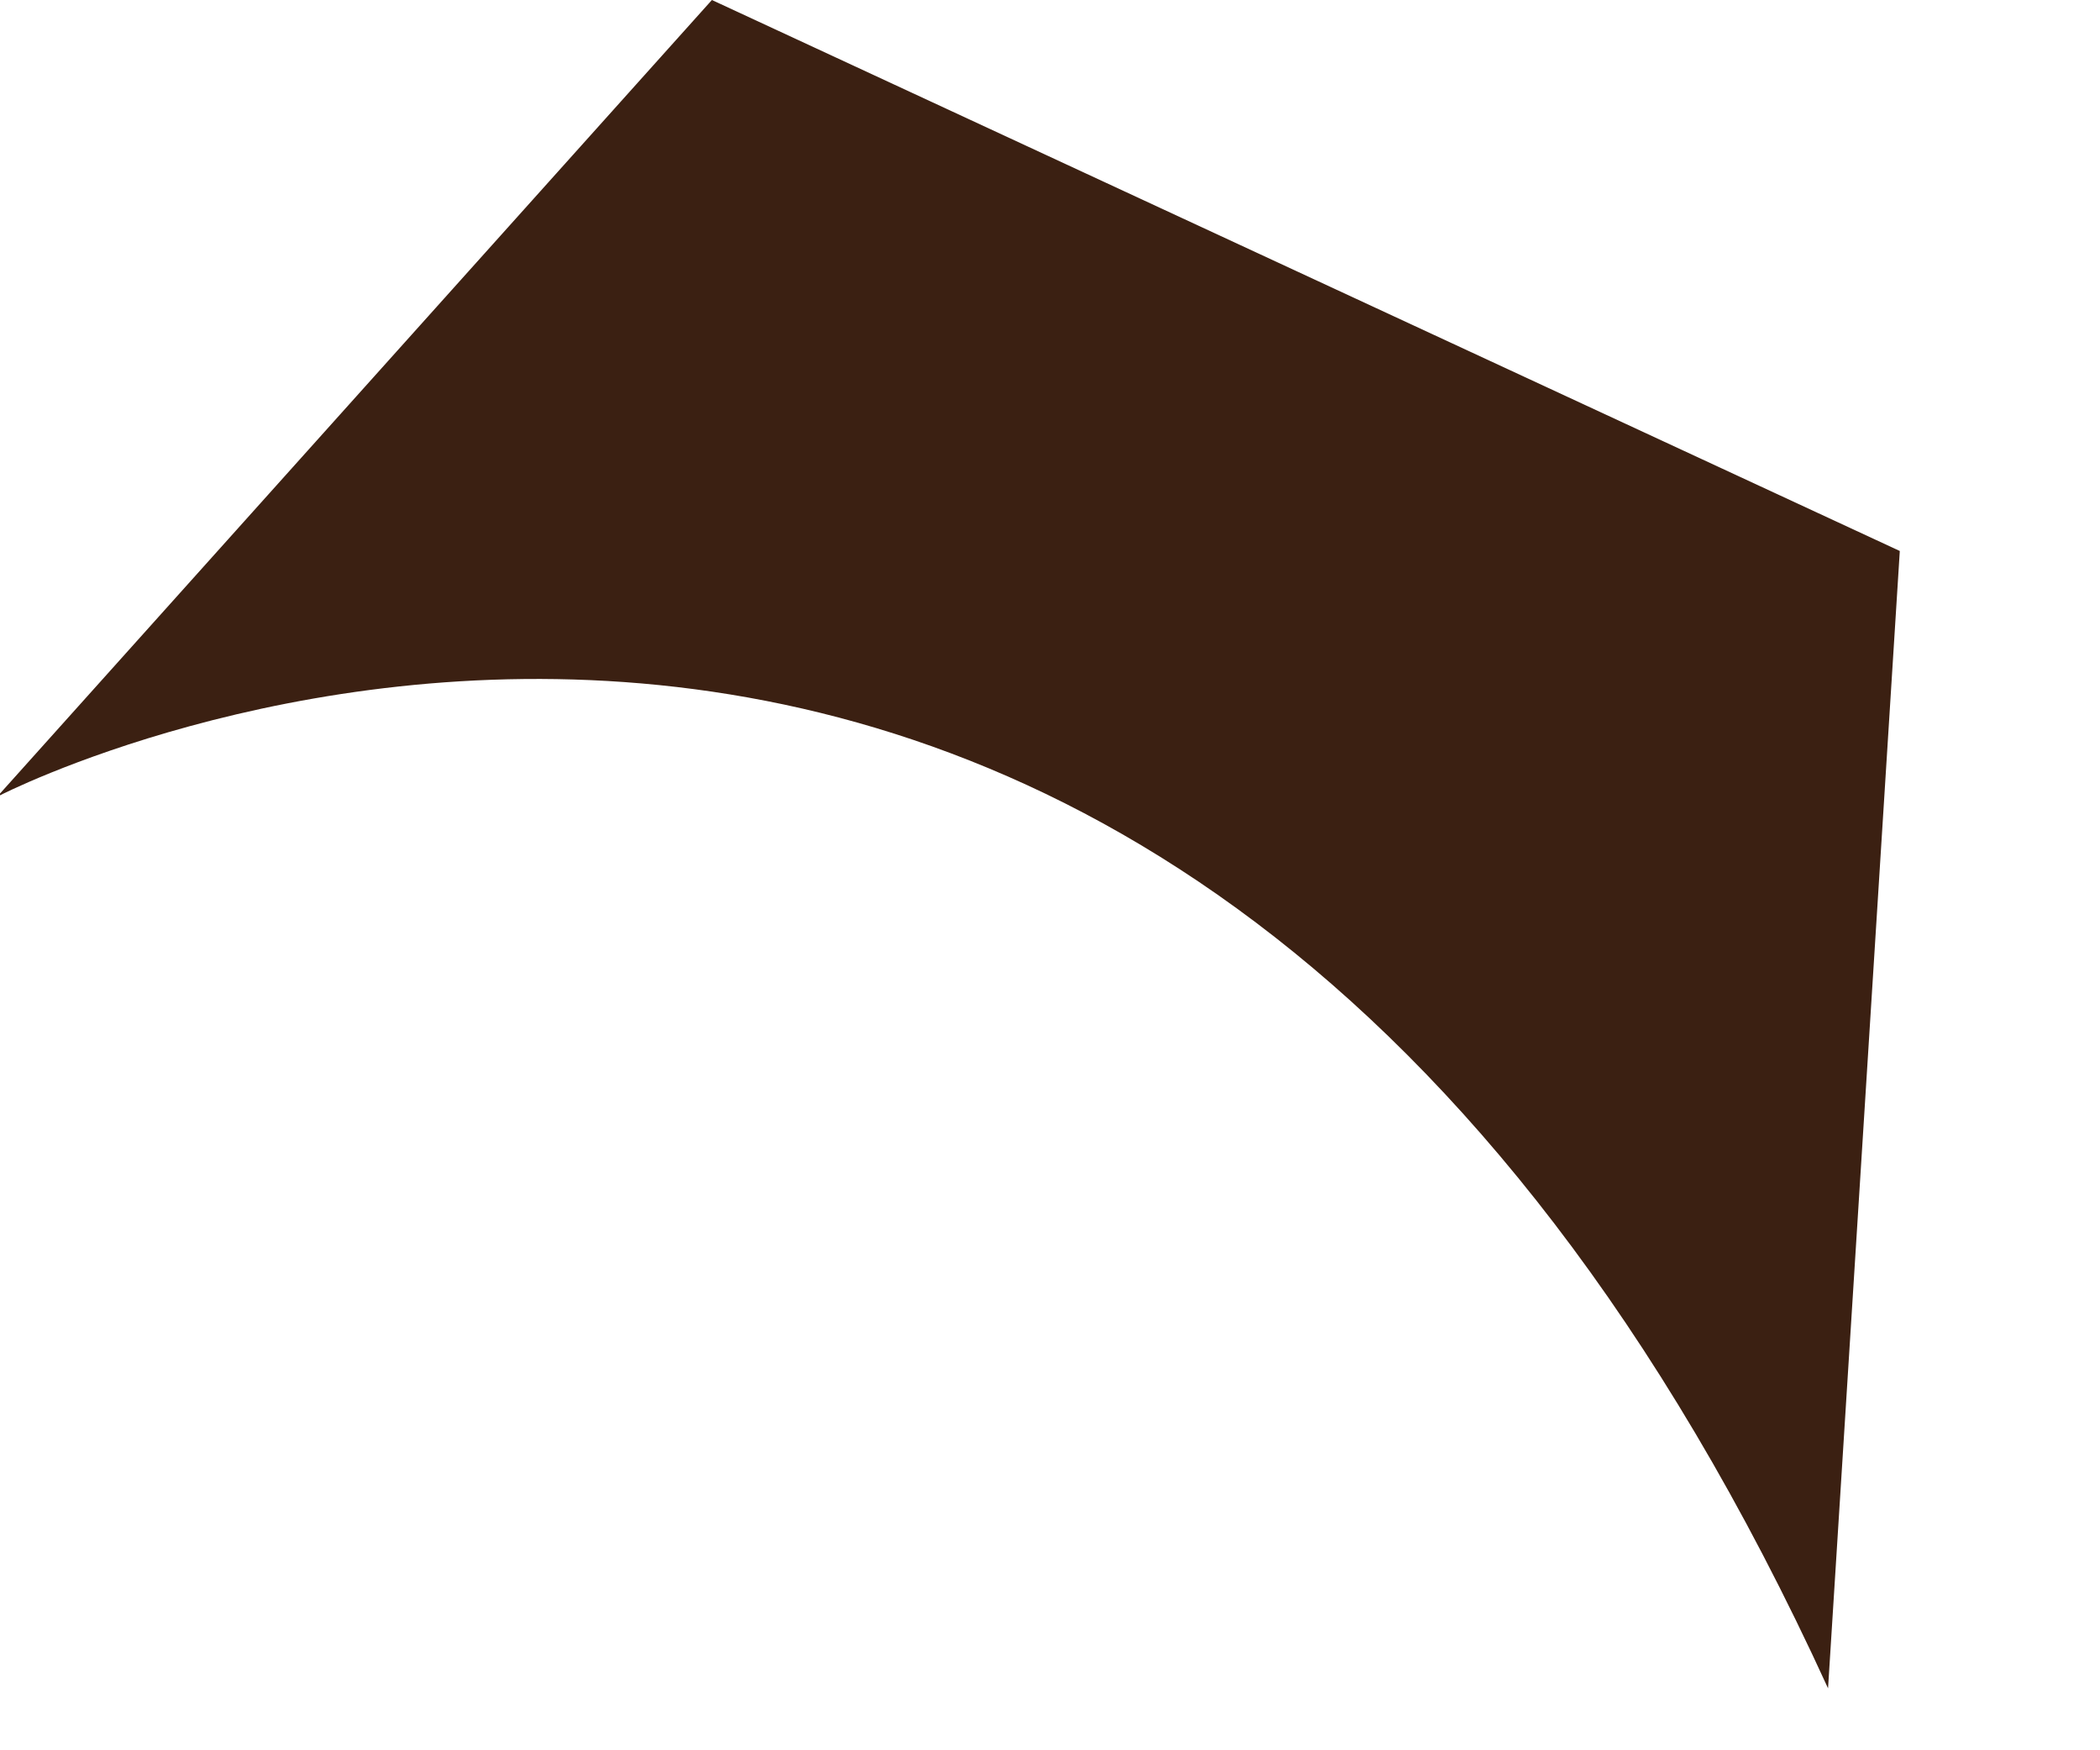 <?xml version="1.0" encoding="utf-8"?>
<svg xmlns="http://www.w3.org/2000/svg" fill="none" height="100%" overflow="visible" preserveAspectRatio="none" style="display: block;" viewBox="0 0 6 5" width="100%">
<path d="M0 2.272C0 2.272 3.282 0.582 5.223 4.823L5.428 1.574L2.034 0L0 2.267V2.272Z" fill="#3B2012" id="Vector"/>
</svg>